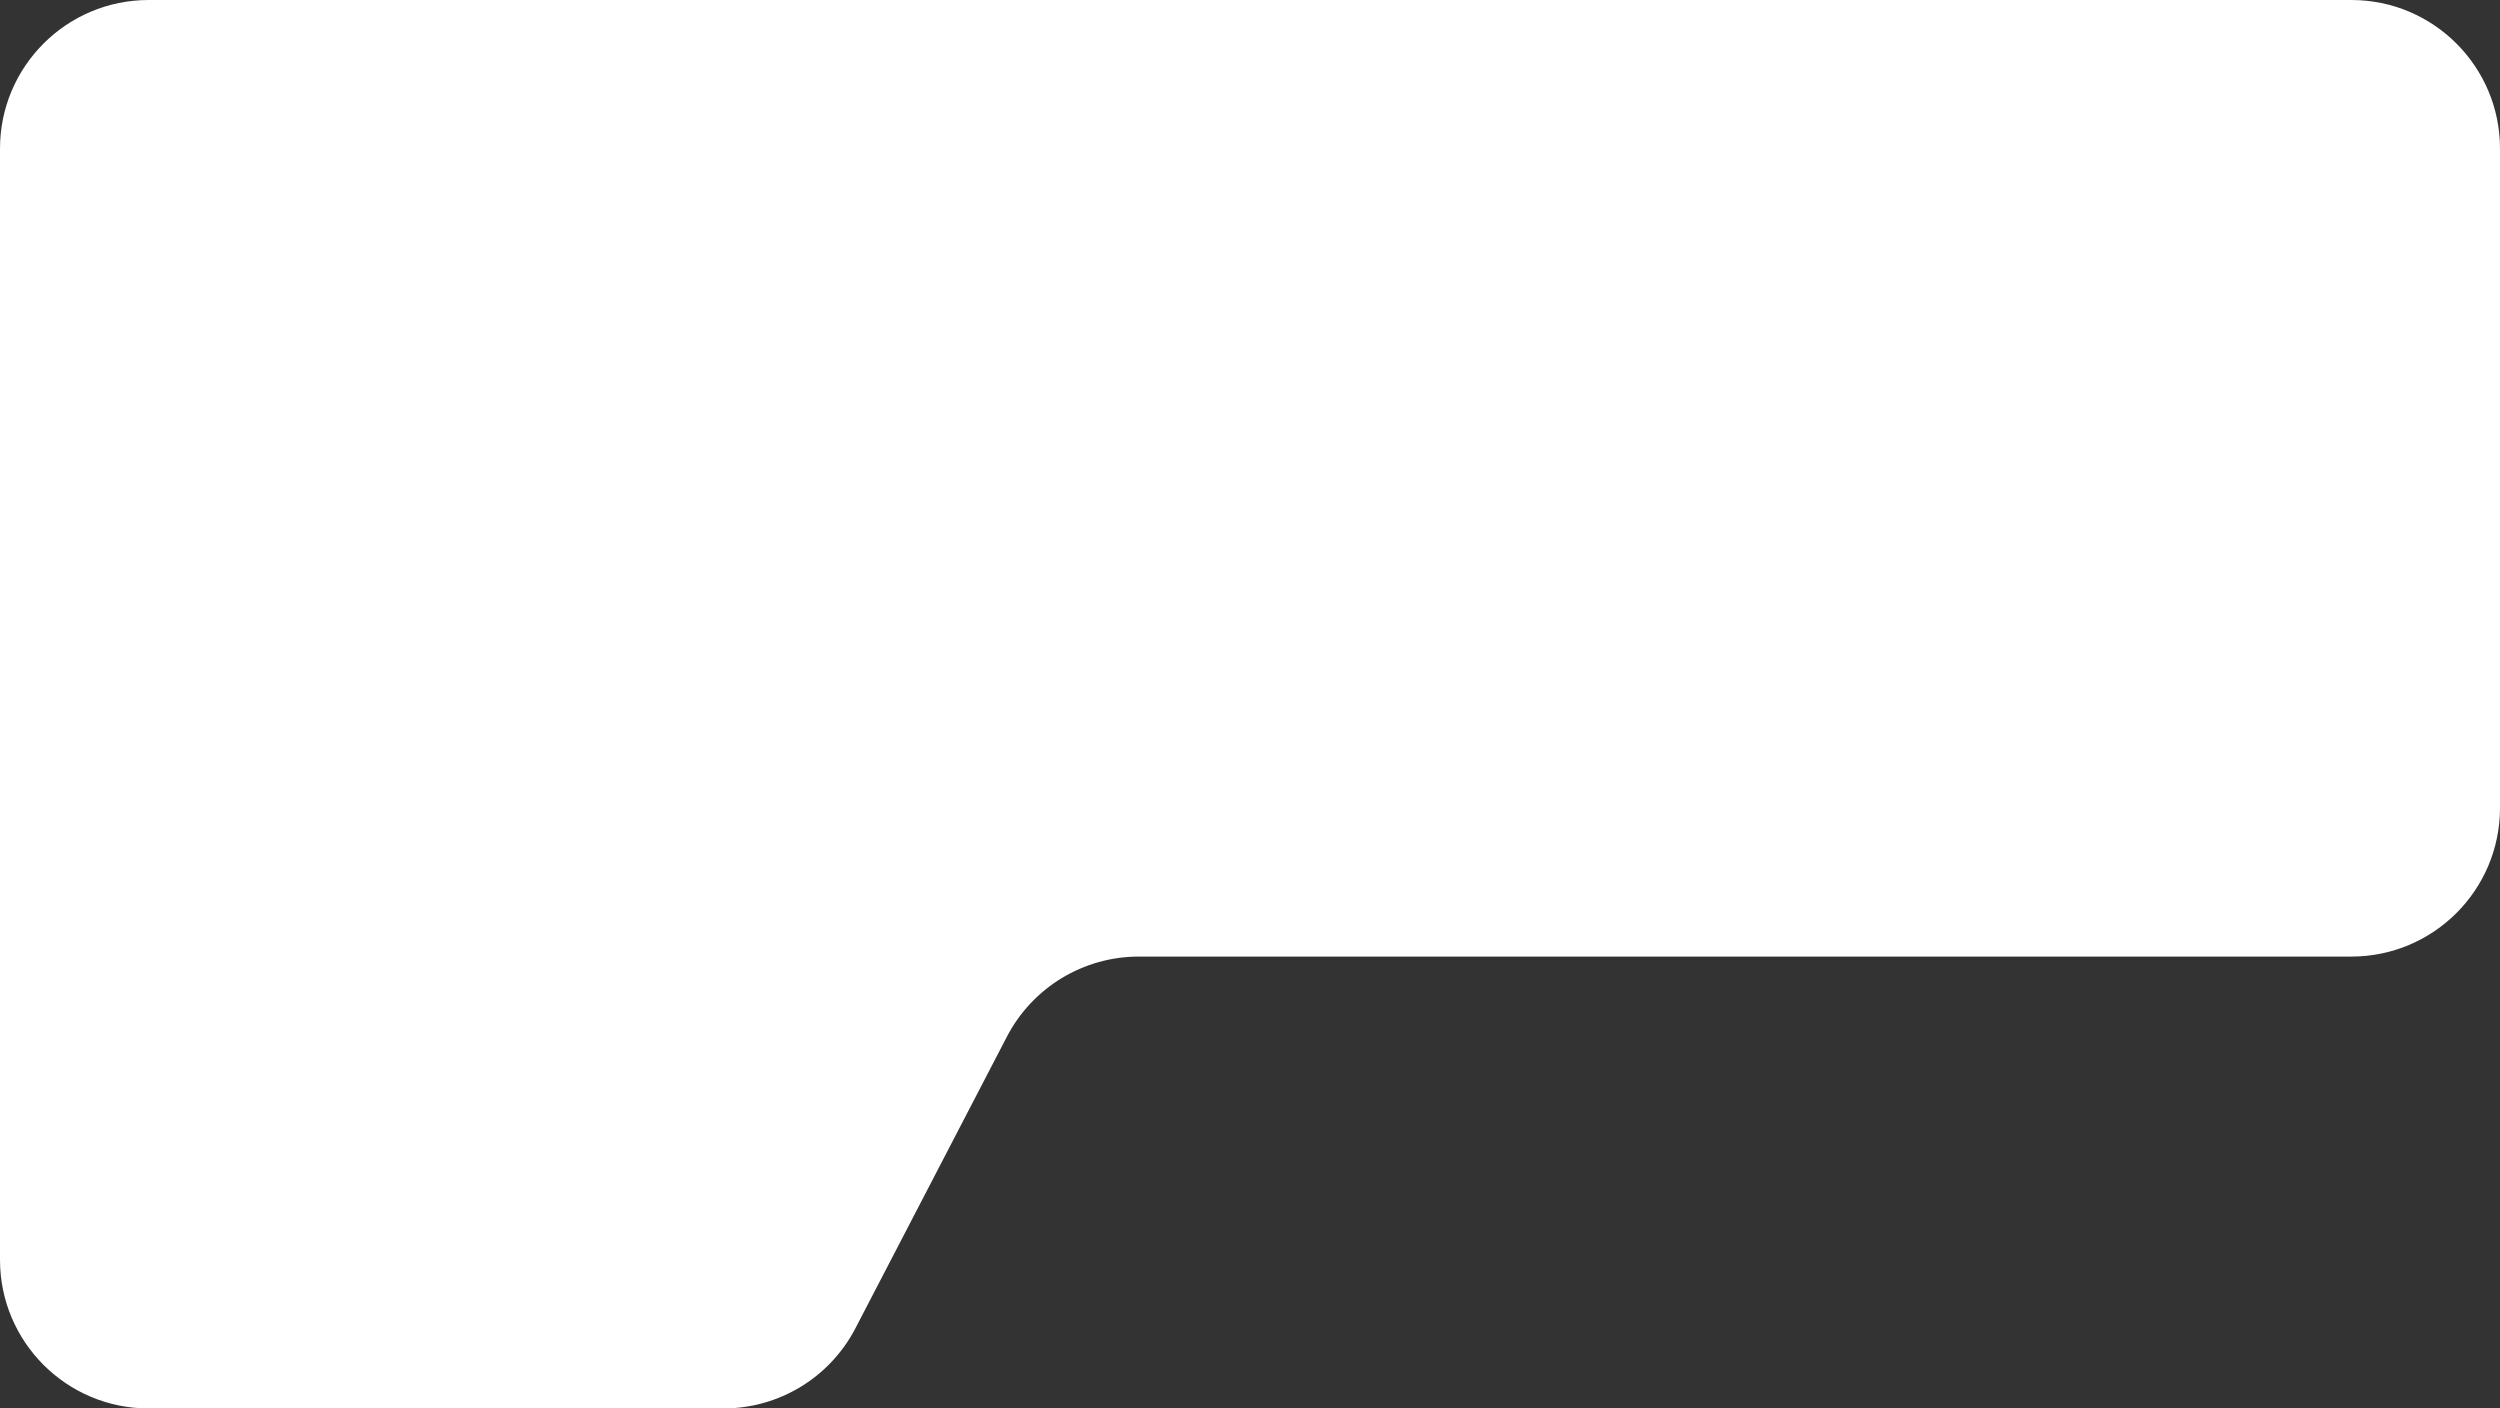 <?xml version="1.0" encoding="UTF-8"?> <svg xmlns="http://www.w3.org/2000/svg" width="639" height="360" viewBox="0 0 639 360" fill="none"><rect x="0" y="0" width="639" height="360" fill="#333333" stroke="none"/><path fill-rule="evenodd" clip-rule="evenodd" d="M639 38C639 17.013 621.987 0 601 0H38C17.013 0 0 17.013 0 38V239.499V322C0 342.987 17.013 360 38 360H155H184.919C199.101 360 212.102 352.103 218.64 339.518L257.36 264.982C263.898 252.397 276.899 244.5 291.081 244.5H601C621.987 244.5 639 227.487 639 206.5V38Z" fill="white"></path></svg> 